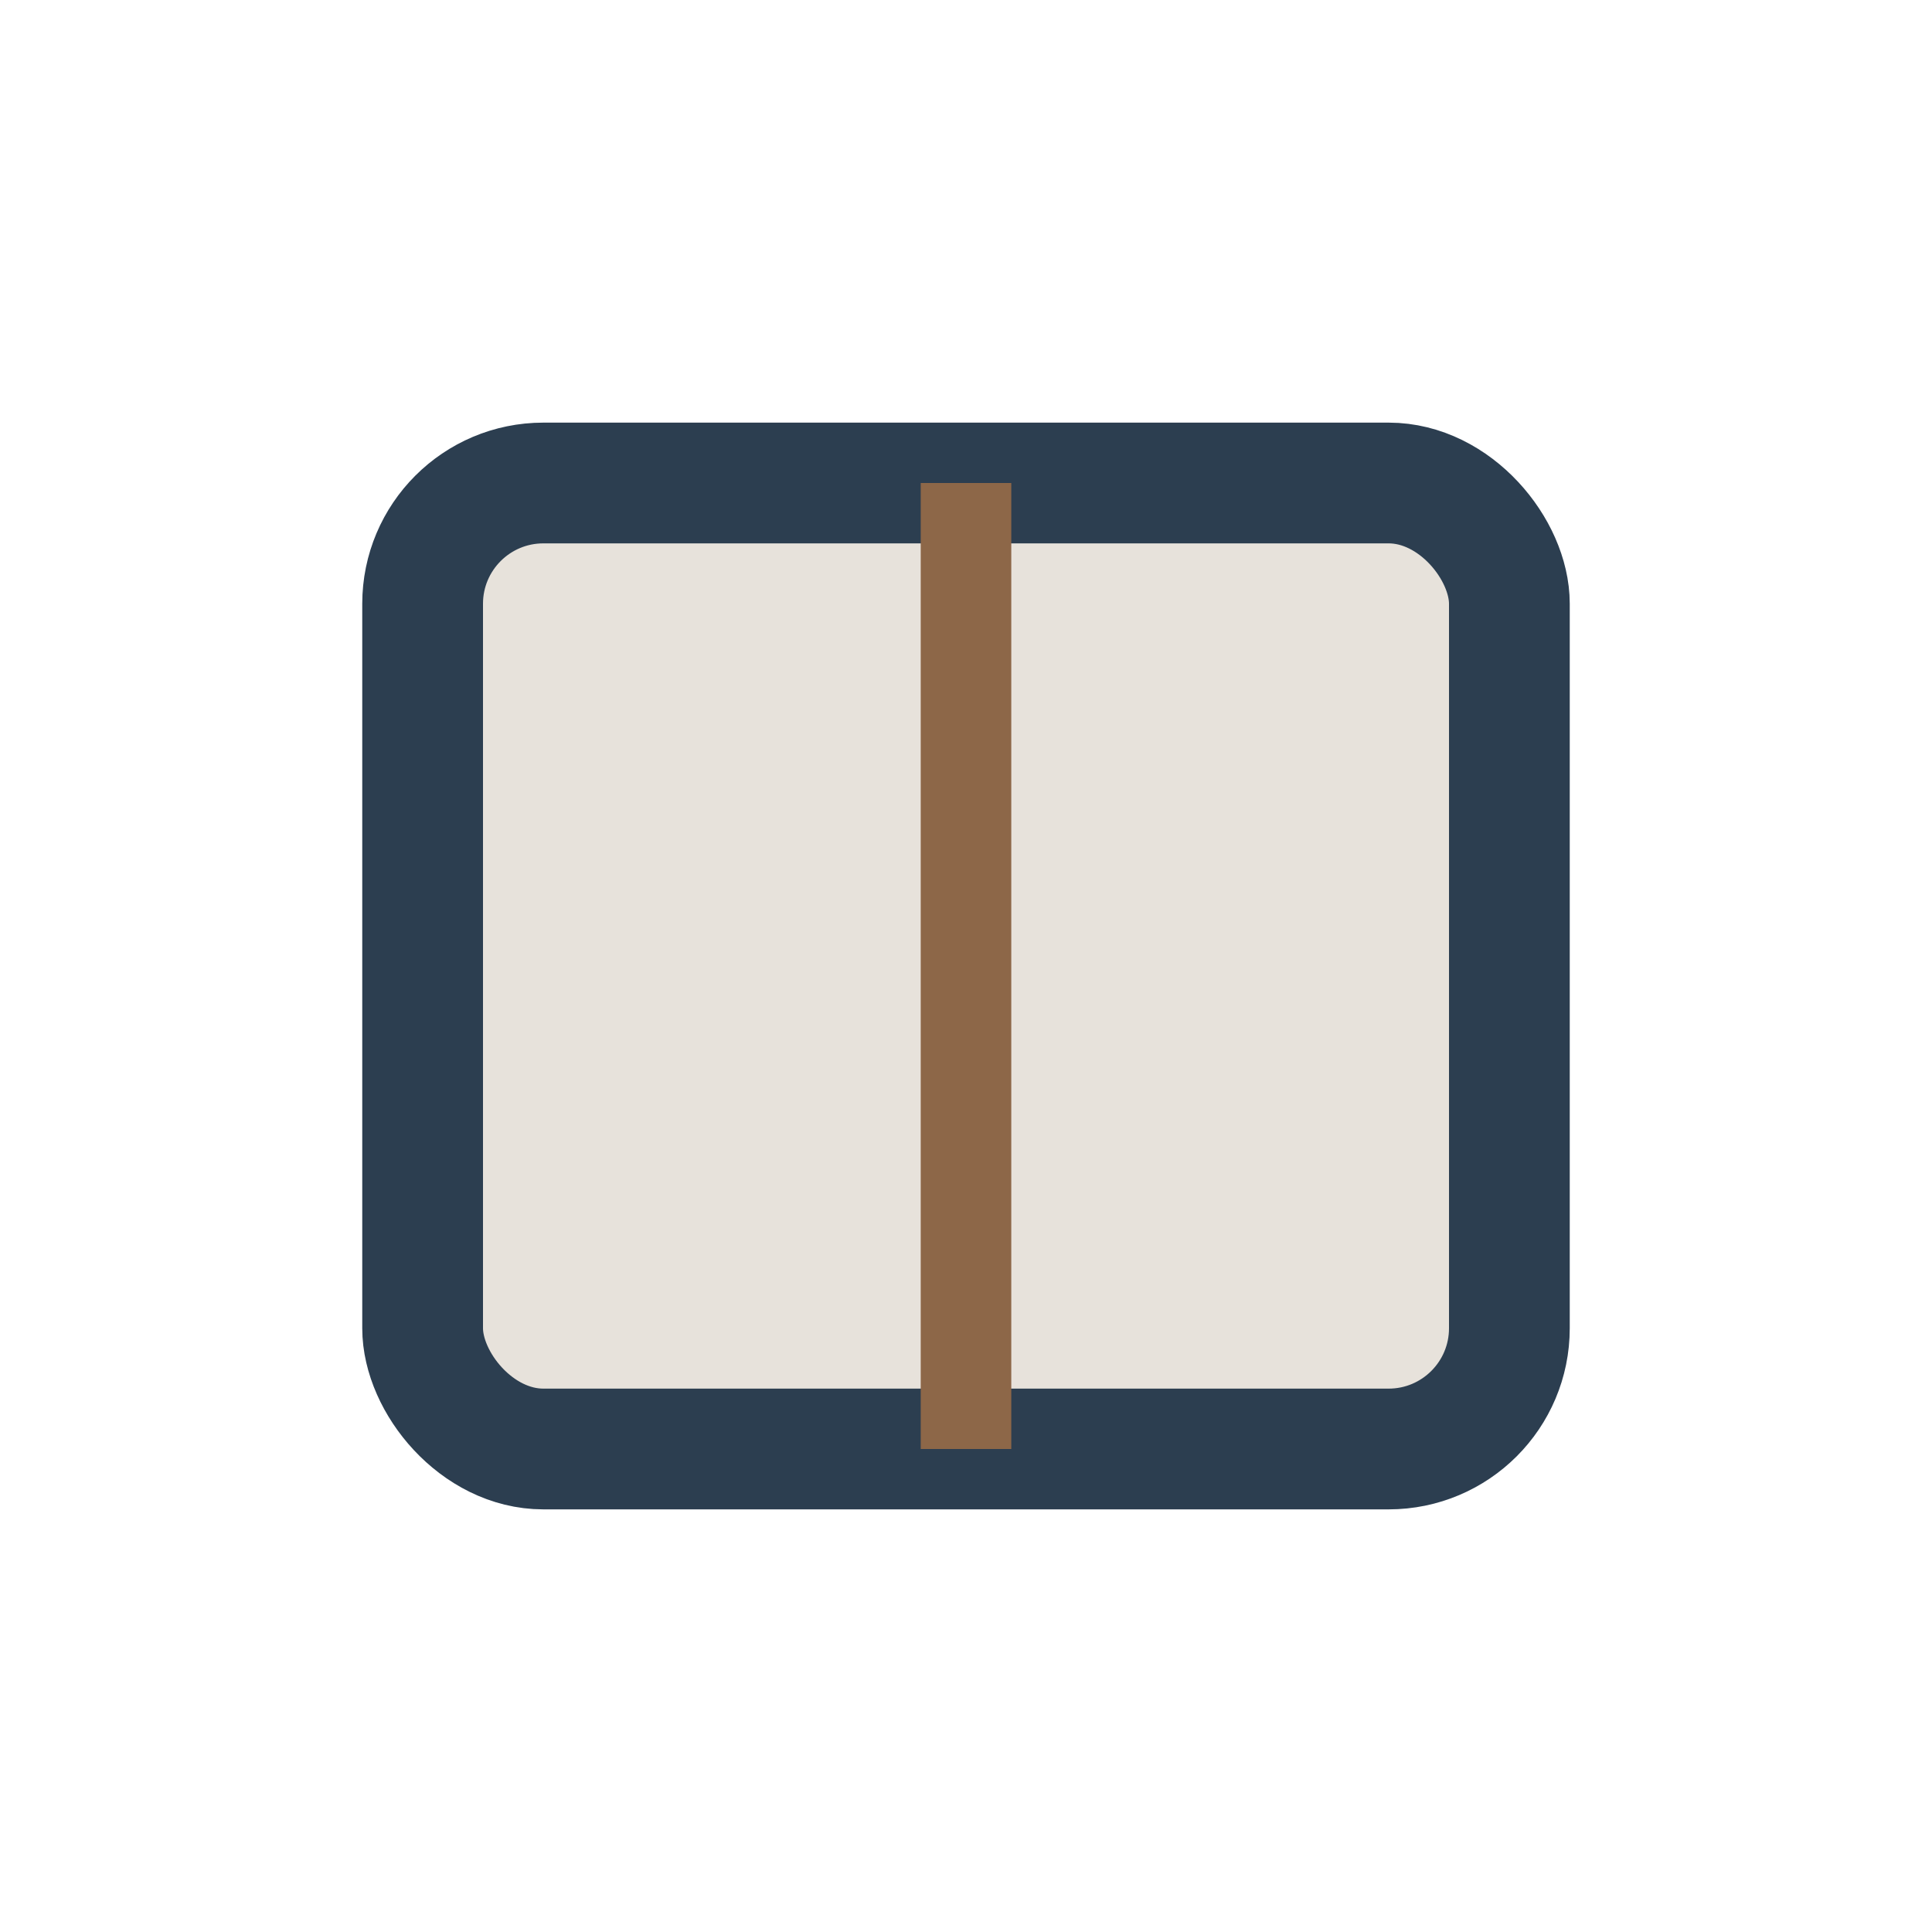 <?xml version="1.0" encoding="UTF-8"?>
<svg xmlns="http://www.w3.org/2000/svg" width="32" height="32" viewBox="0 0 32 32"><rect x="7" y="8" width="18" height="16" rx="2" fill="#E7E2DB" stroke="#2C3E50" stroke-width="2"/><line x1="16" y1="8" x2="16" y2="24" stroke="#8D6748" stroke-width="1.5"/></svg>